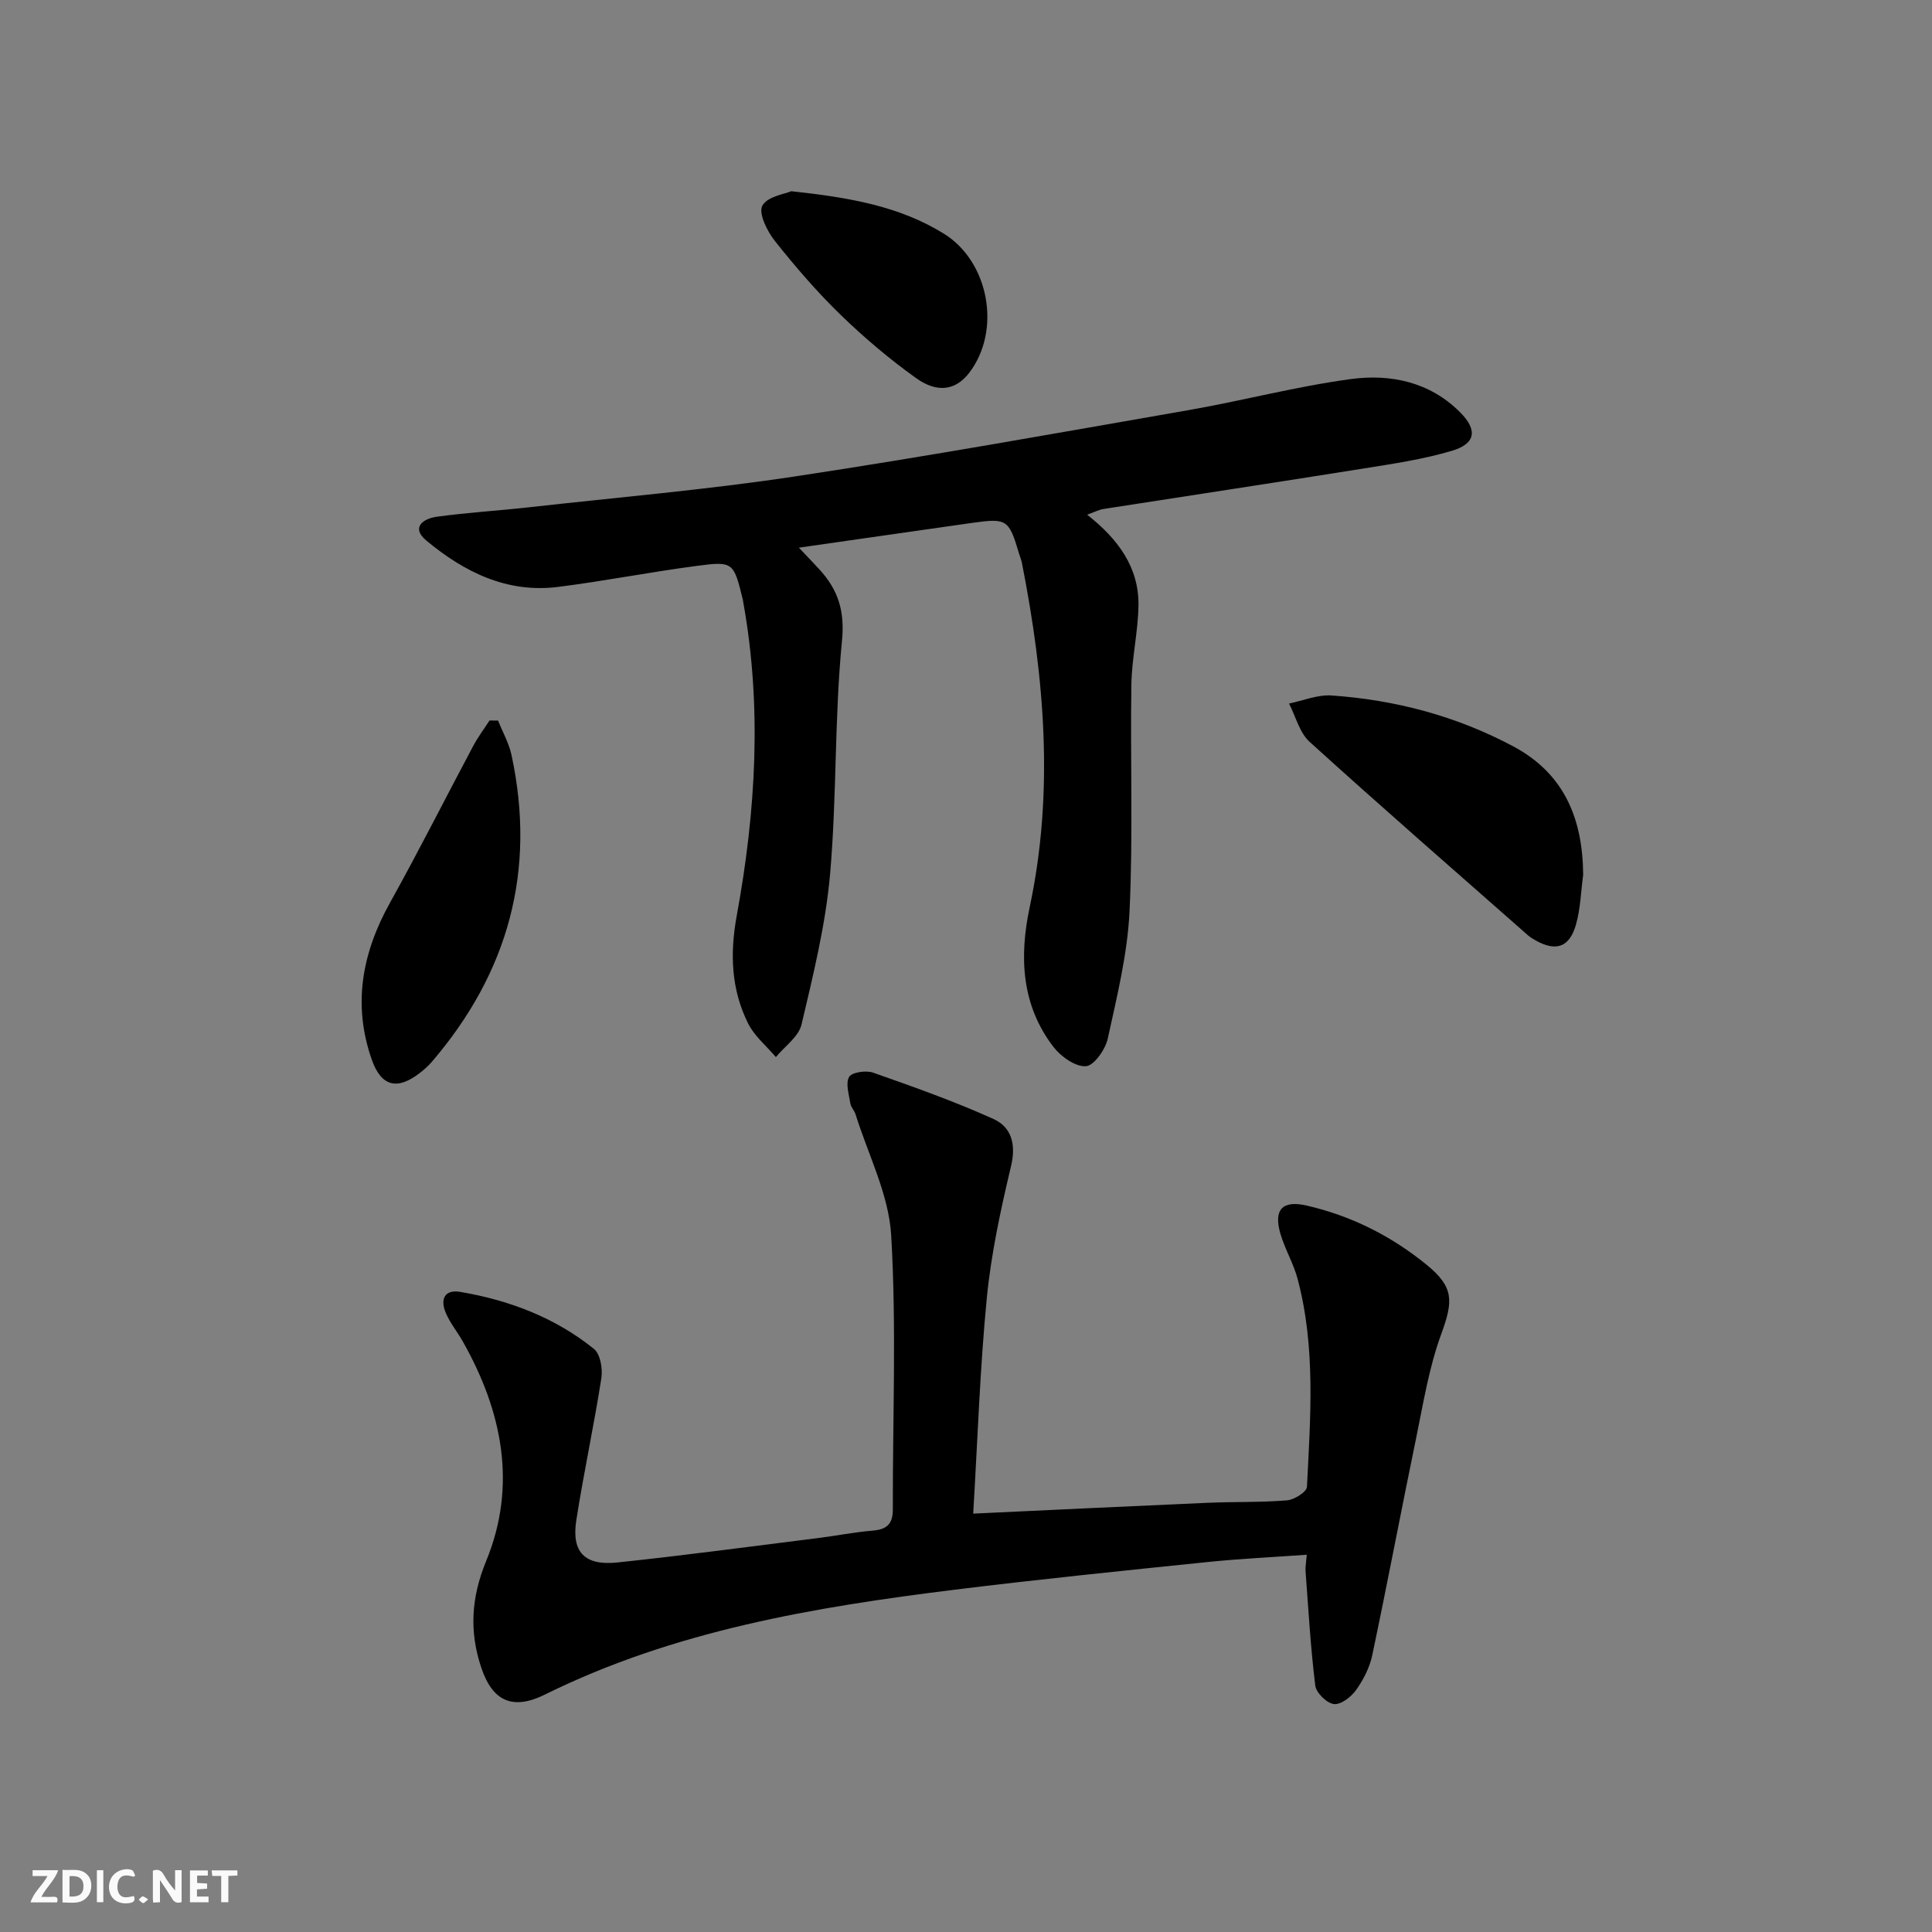 <svg enable-background="new 0 0 400 400" viewBox="0 0 400 400" xmlns="http://www.w3.org/2000/svg"><rect x="0" y="0" width="400" height="400" fill="#808080" stroke="none"/><g fill="#fbfafa"><path d="m37.59 393.81c-.92.31-1.52.05-2-.78-.7-1.2-1.52-2.34-2.47-3.78v4.59c-.55.03-.95.05-1.41.07-.03-.37-.06-.64-.06-.91 0-1.91 0-3.81 0-5.7 1.13-.41 1.77-.03 2.29.91.62 1.11 1.38 2.14 2.31 3.19v-4.2h1.35v6.61z"/><path d="m12.94 393.88v-6.75c1.9.19 3.93-.54 5.37 1.29.8 1.01.78 2.88.03 3.97-1.37 1.97-3.4 1.51-5.4 1.49m1.45-1.22c2.04.12 2.92-.58 2.89-2.21-.03-1.51-.98-2.19-2.89-2z"/><path d="m11.81 393.87h-5.49c.68-2.18 2.47-3.48 3.51-5.45h-3.08v-1.21h5.29c-.71 2.13-2.44 3.48-3.47 5.51.86 0 1.63.04 2.39-.01.79-.05 1.14.21.85 1.16"/><path d="m39.33 393.86v-6.61h3.7v1.07h-2.22v1.52c.68.04 1.34.09 2.07.13v1.07c-.72.05-1.38.09-2.1.14v1.48h2.4v1.19h-3.85z"/><path d="m27.71 388.56c-1.15-.3-2.46-.61-3.1.64-.37.73-.41 1.93-.06 2.67.63 1.35 1.99.93 3.17.68.35.94-.01 1.32-.93 1.46-1.62.25-3.05-.27-3.76-1.48-.73-1.25-.6-3.03.31-4.17.88-1.11 2.71-1.7 4-1.16.32.13.44.74.65 1.12-.1.08-.19.16-.28.24"/><path d="m49.15 387.24v1.07c-.59.02-1.17.05-1.87.08v5.44h-1.48v-5.44h-1.85c-.05-.4-.08-.73-.13-1.15z"/><path d="m20.06 387.21h1.33v6.62h-1.33z"/><path d="m30.68 393.25c-.49.38-.8.79-1.05.76-.32-.05-.6-.45-.9-.7.26-.24.51-.64.8-.67.29-.04.62.3 1.15.61"/></g><path d="m201.49 313.38c16.66-.78 32.59-1.55 48.51-2.24 5.49-.24 11-.06 16.47-.51 1.5-.12 4.07-1.75 4.12-2.79.72-14.41 1.84-28.89-1.94-43.08-.85-3.19-2.62-6.13-3.55-9.31-1.47-5.05.42-7 5.44-5.85 9.24 2.13 17.51 6.29 24.84 12.27 5.66 4.62 5.52 7.48 3.01 14.34-2.54 6.93-3.72 14.38-5.22 21.65-3.09 14.93-5.91 29.91-9.06 44.83-.53 2.53-1.82 5.06-3.33 7.19-1.02 1.44-3.17 3.1-4.61 2.93-1.48-.18-3.68-2.34-3.86-3.85-.97-7.86-1.42-15.78-2.01-23.69-.06-.81.11-1.63.25-3.38-7.11.51-13.99.83-20.82 1.54-17.34 1.79-34.69 3.55-51.98 5.69-29.22 3.62-58.15 8.48-84.93 21.72-6.58 3.25-10.81 1.49-13.16-5.52-2.51-7.46-2.15-14.48 1.01-22.17 6.43-15.66 3.31-30.97-4.85-45.41-1.14-2.02-2.67-3.86-3.55-5.98-1.14-2.73-.28-4.86 3.07-4.28 10.13 1.73 19.59 5.31 27.63 11.8 1.33 1.07 1.84 4.13 1.53 6.08-1.53 9.82-3.65 19.56-5.18 29.38-1.03 6.6 1.7 9.47 8.53 8.75 13.86-1.46 27.67-3.32 41.5-5.05 3.78-.47 7.53-1.23 11.33-1.54 2.86-.23 4.17-1.33 4.17-4.31-.04-18.95.77-37.95-.34-56.84-.5-8.47-4.78-16.71-7.38-25.05-.24-.78-.95-1.45-1.07-2.23-.28-1.85-1.03-4.13-.27-5.49.55-.97 3.49-1.42 4.95-.91 8.41 2.96 16.85 5.94 24.96 9.61 3.69 1.67 4.71 5.21 3.63 9.73-2.14 9-4.12 18.12-5.02 27.31-1.42 14.55-1.89 29.17-2.82 44.66z" fill="#000001"/><path d="m165.4 113.39c1.83 1.94 3.07 3.2 4.26 4.51 3.84 4.21 5.28 8.53 4.66 14.8-1.57 16.02-1.05 32.23-2.46 48.27-.92 10.48-3.49 20.85-5.91 31.14-.59 2.53-3.48 4.51-5.31 6.75-1.95-2.3-4.43-4.33-5.74-6.94-3.53-7.06-3.8-14.49-2.37-22.32 3.95-21.54 5.27-43.2 1.35-64.94-.03-.16-.04-.33-.08-.49-1.92-7.81-1.95-8.02-9.68-6.99-9.54 1.26-18.99 3.12-28.54 4.33-10.6 1.35-19.48-3.08-27.32-9.6-3.24-2.7-.62-4.54 2.14-4.92 6.4-.88 12.86-1.26 19.28-1.98 18.31-2.05 36.7-3.62 54.91-6.37 27.22-4.11 54.33-8.99 81.45-13.72 11.25-1.96 22.35-4.92 33.66-6.44 8.2-1.1 16.3.58 22.57 6.85 3.68 3.67 3.3 6.53-1.69 8.01-6 1.78-12.28 2.7-18.48 3.69-17.87 2.86-35.76 5.56-53.64 8.35-.91.14-1.78.61-3.38 1.18 6.41 5.04 10.74 10.91 10.63 18.79-.08 5.45-1.38 10.89-1.47 16.35-.24 15.65.36 31.33-.38 46.94-.42 8.86-2.6 17.67-4.51 26.39-.49 2.26-2.85 5.61-4.53 5.72-2.17.14-5.15-1.98-6.69-3.97-6.7-8.69-7.12-18.75-4.94-28.98 5.09-23.9 3.04-47.6-1.61-71.25-.13-.65-.4-1.27-.59-1.91-2.09-7.08-2.52-7.39-9.59-6.4-11.66 1.65-23.32 3.34-36 5.15z" fill="#000001"/><path d="m327.78 181.12c-.47 3.44-.55 6.99-1.49 10.3-1.35 4.73-4.14 5.64-8.33 3.3-.58-.32-1.16-.68-1.65-1.11-15.09-13.29-30.26-26.5-45.16-40.01-2.1-1.9-2.88-5.26-4.27-7.94 2.94-.6 5.93-1.87 8.81-1.67 13.22.92 25.85 4.26 37.6 10.53 10.62 5.66 14.4 15.04 14.49 26.6z" fill="#000001"/><path d="m103.12 149.19c.95 2.38 2.26 4.69 2.79 7.16 5.13 23.88-.65 44.98-16.47 63.45-.75.88-1.64 1.67-2.55 2.37-4.66 3.6-7.97 2.78-9.92-2.79-4-11.4-2.01-22.09 3.78-32.49 5.96-10.7 11.47-21.65 17.23-32.46.98-1.83 2.24-3.51 3.37-5.26.6.01 1.18.02 1.77.02z" fill="#000001"/><path d="m163.83 39.59c12.19 1.31 22.42 3.13 31.57 8.78 9.39 5.8 11.99 20.09 5.23 28.86-2.71 3.51-6.49 4.27-11 1.03-5.51-3.95-10.75-8.38-15.62-13.11s-9.35-9.93-13.58-15.26c-1.6-2.01-3.43-5.73-2.6-7.3 1.05-1.93 4.76-2.45 6-3z" fill="#000001"/></svg>
